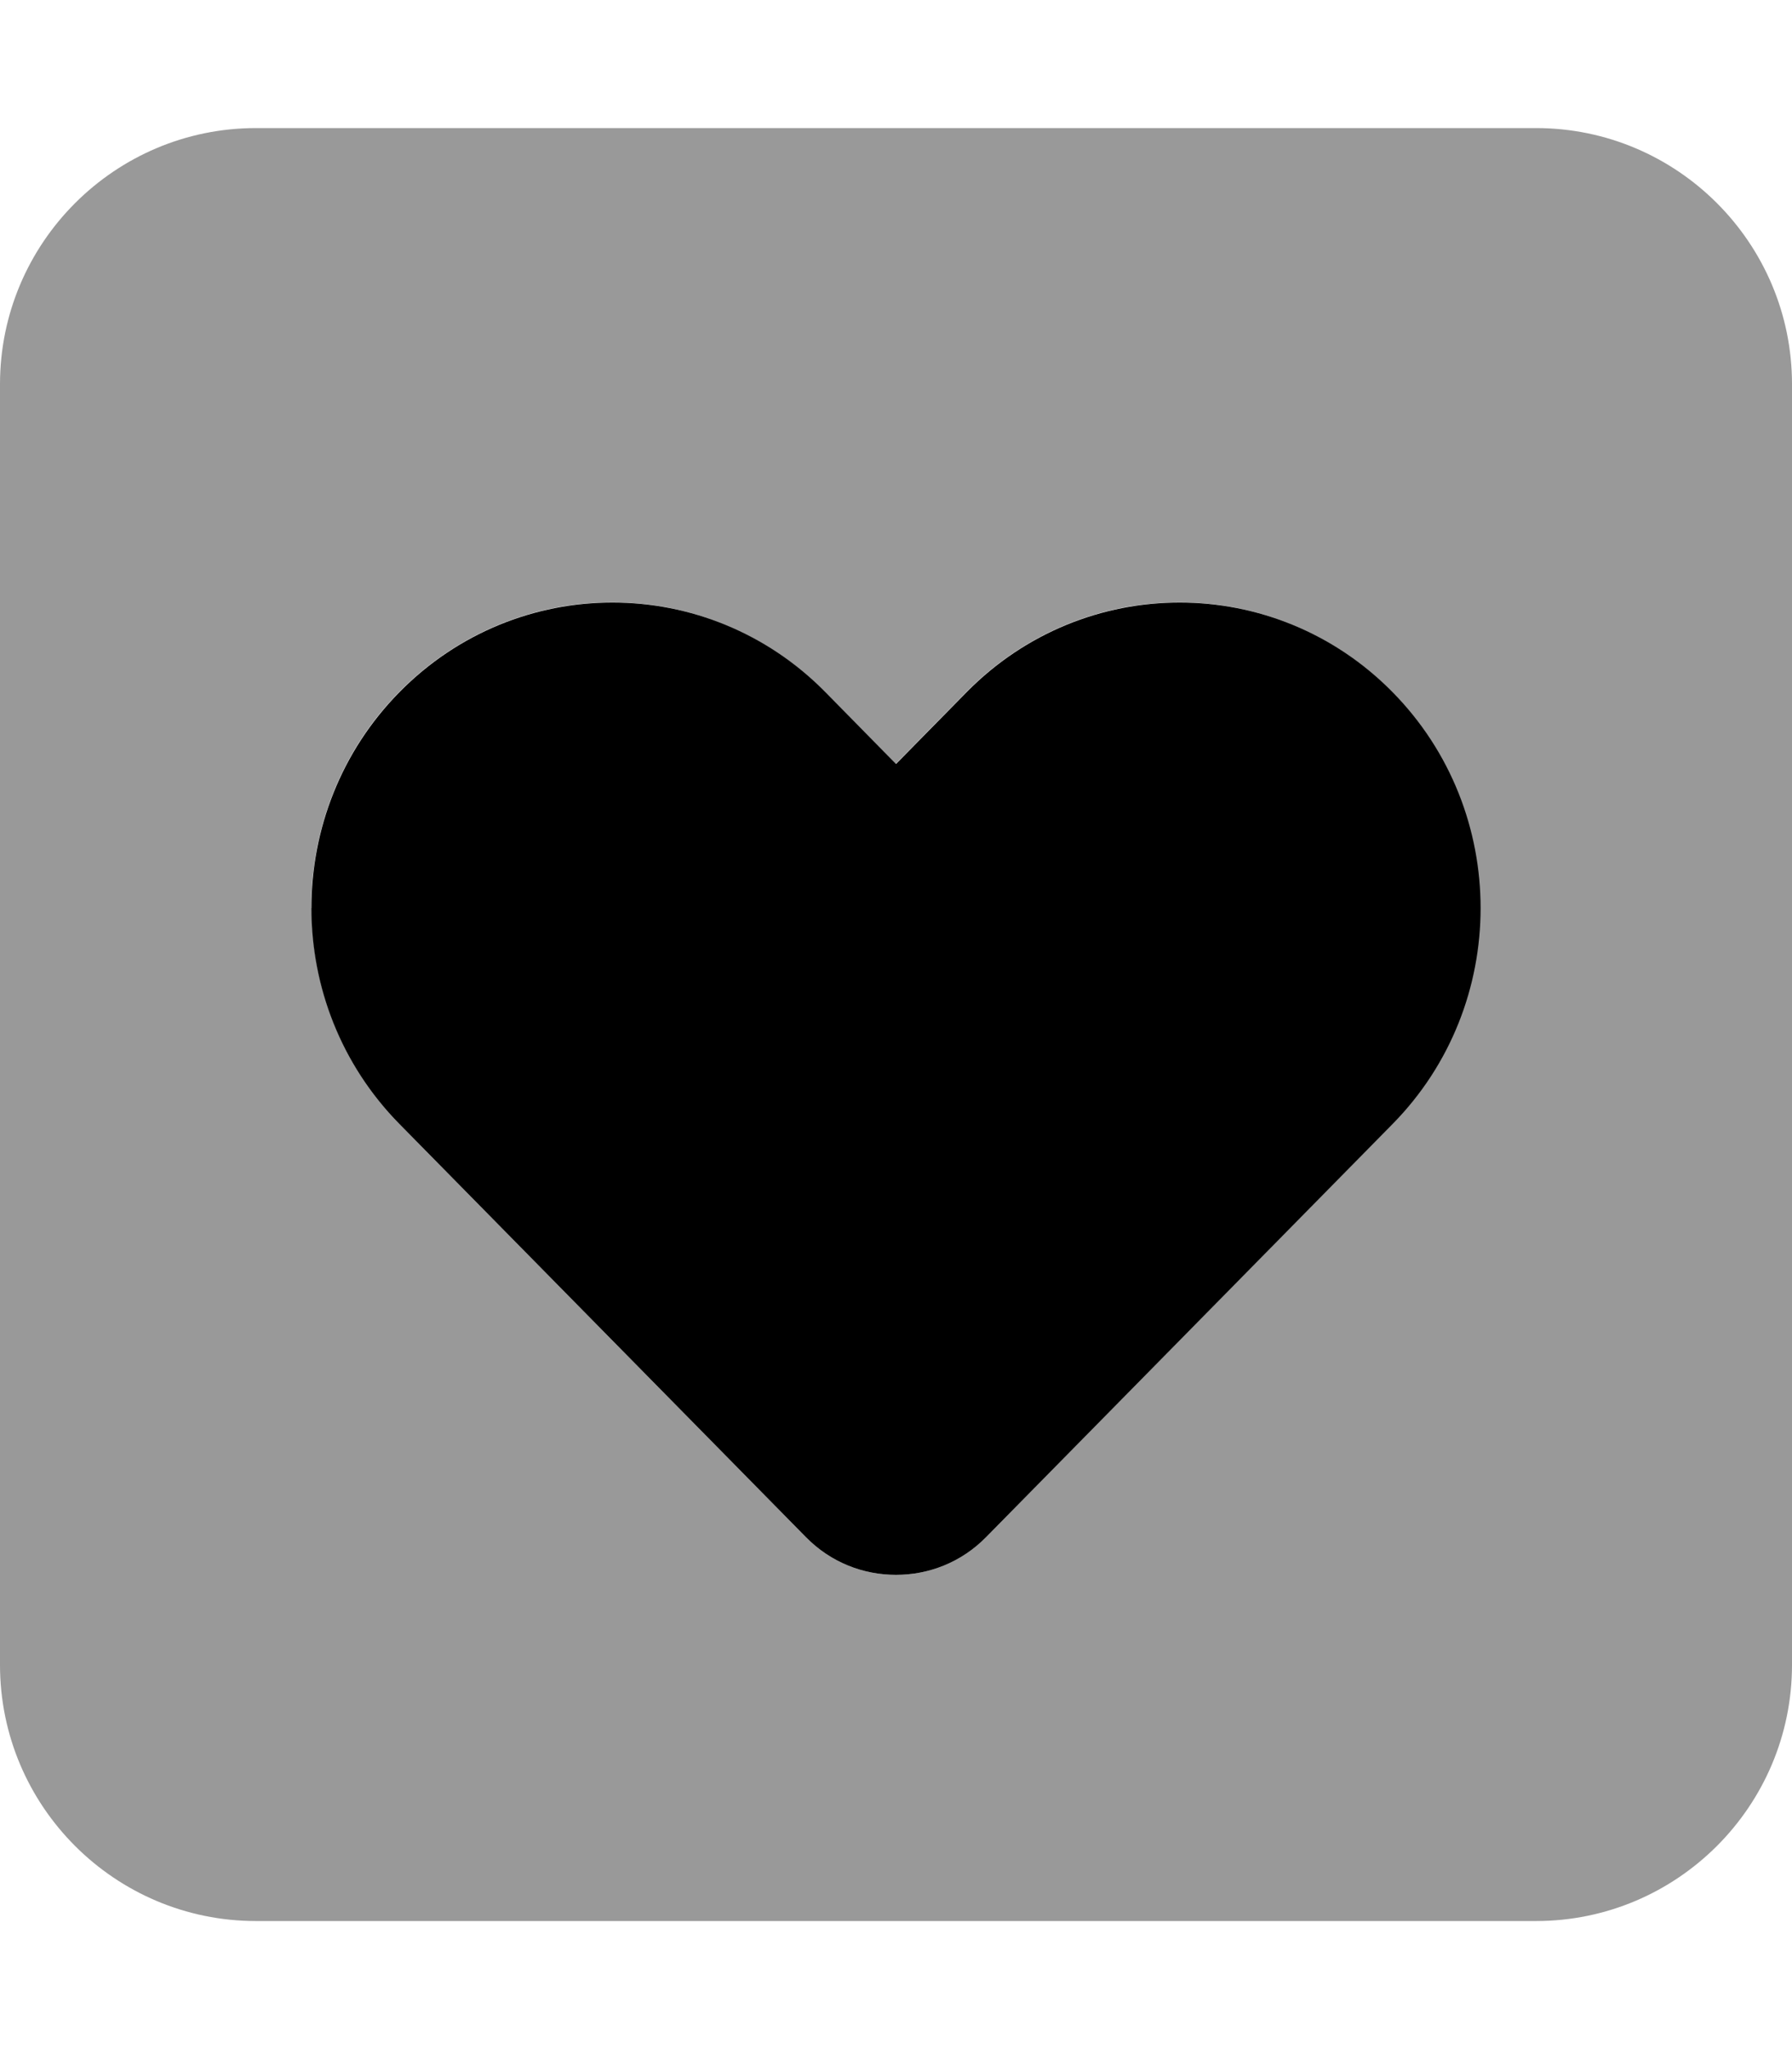 <svg xmlns="http://www.w3.org/2000/svg" viewBox="0 0 448 512"><!--! Font Awesome Pro 6.7.2 by @fontawesome - https://fontawesome.com License - https://fontawesome.com/license (Commercial License) Copyright 2024 Fonticons, Inc. --><defs><style>.fa-secondary{opacity:.4}</style></defs><path class="fa-secondary" d="M0 96L0 416c0 35.3 28.7 64 64 64l320 0c35.3 0 64-28.7 64-64l0-320c0-35.3-28.7-64-64-64L64 32C28.7 32 0 60.7 0 96zM77.8 226.9c0-19.5 7.3-39.1 22-54s33.9-22.4 53.2-22.4s38.5 7.5 53.2 22.4c5.9 6 11.8 12 17.7 18c5.9-6 11.8-12 17.7-18c14.7-14.9 33.9-22.4 53.2-22.4s38.5 7.5 53.2 22.4s22 34.5 22 54s-7.3 39.1-22 54L246.5 384.1c-6.2 6.3-14.3 9.4-22.5 9.4s-16.3-3.1-22.5-9.4L99.9 280.9c-14.7-14.9-22-34.5-22-54z"/><path class="fa-primary" d="M99.9 172.9c-29.4 29.8-29.4 78.2 0 108L201.5 384.1c6.2 6.3 14.3 9.4 22.5 9.4s16.3-3.1 22.5-9.4L348.1 280.9c29.4-29.8 29.4-78.2 0-108s-77-29.8-106.4 0l-17.7 18-17.7-18c-29.4-29.8-77-29.8-106.4 0z"/></svg>